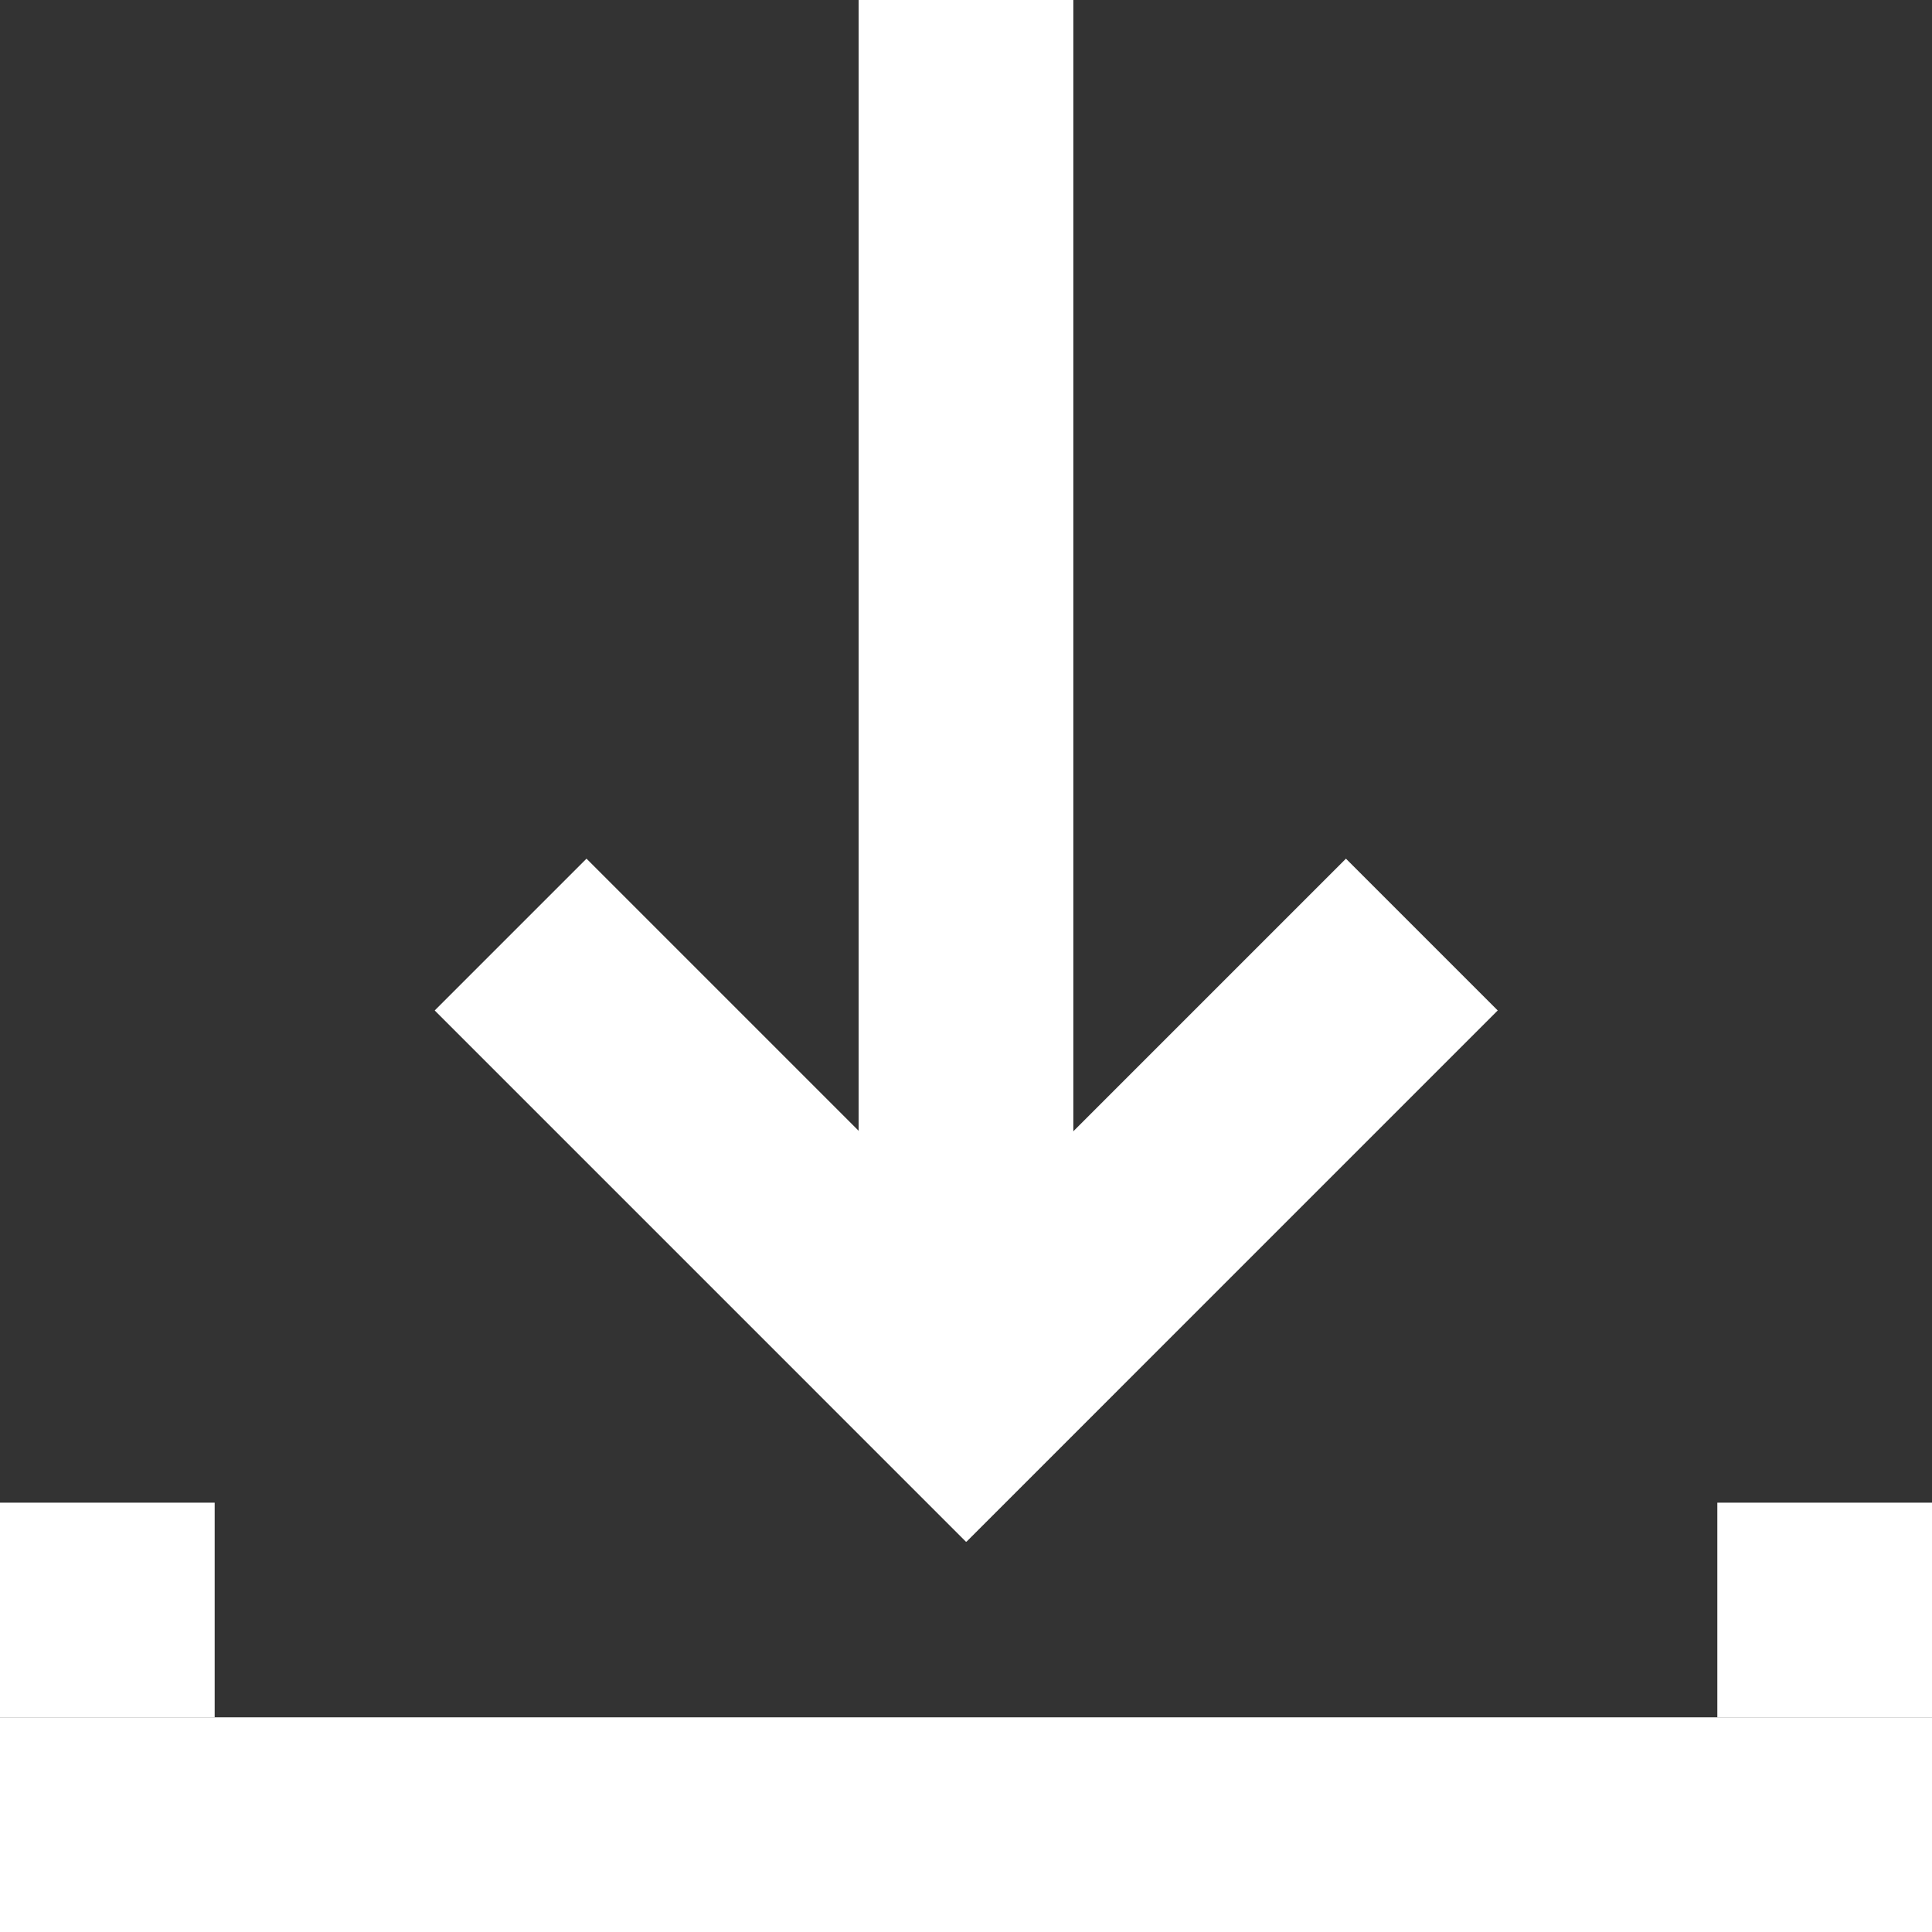 <?xml version="1.0" encoding="UTF-8"?>
<svg width="18px" height="18px" viewBox="0 0 18 18" version="1.1" xmlns="http://www.w3.org/2000/svg" xmlns:xlink="http://www.w3.org/1999/xlink">
    <rect x="0" y="0" width="18" height="18" fill="#333333" stroke="none"/>
    <!-- Generator: sketchtool 50.2 (55047) - http://www.bohemiancoding.com/sketch -->
    <title>34CF5856-B59B-4F43-B947-32E038F90917</title>
    <desc>Created with sketchtool.</desc>
    <defs></defs>
    <g id="P_Service" stroke="none" stroke-width="1" fill="none" fill-rule="evenodd">
        <g id="P_Ser_Contents_Guide_1280" transform="translate(-730, -743)" fill="#FFFFFF">
            <g id="Group-17" transform="translate(412, 722)">
                <g id="Group-2" transform="translate(297, 0)">
                    <g id="Group" transform="translate(21, 21)">
                        <g id="Group-3" transform="translate(4, 0)">
                            <rect id="Rectangle-24" x="4" y="5.55111512e-17" width="2" height="12"></rect>
                            <rect id="Rectangle-22" transform="translate(6.772, 11.182) scale(1, -1) rotate(45) translate(-6.772, -11.182) " x="3.272" y="10.182" width="7" height="2"></rect>
                            <rect id="Rectangle-22-Copy" transform="translate(3.232, 11.182) scale(-1, -1) rotate(45) translate(-3.232, -11.182) " x="-0.268" y="10.182" width="7" height="2"></rect>
                        </g>
                        <rect id="Rectangle-20-Copy" x="0" y="16" width="18" height="2"></rect>
                        <rect id="Rectangle-20-Copy" x="0" y="14" width="2" height="2"></rect>
                        <rect id="Rectangle-20-Copy" x="16" y="14" width="2" height="2"></rect>
                    </g>
                </g>
            </g>
        </g>
    </g>
</svg>